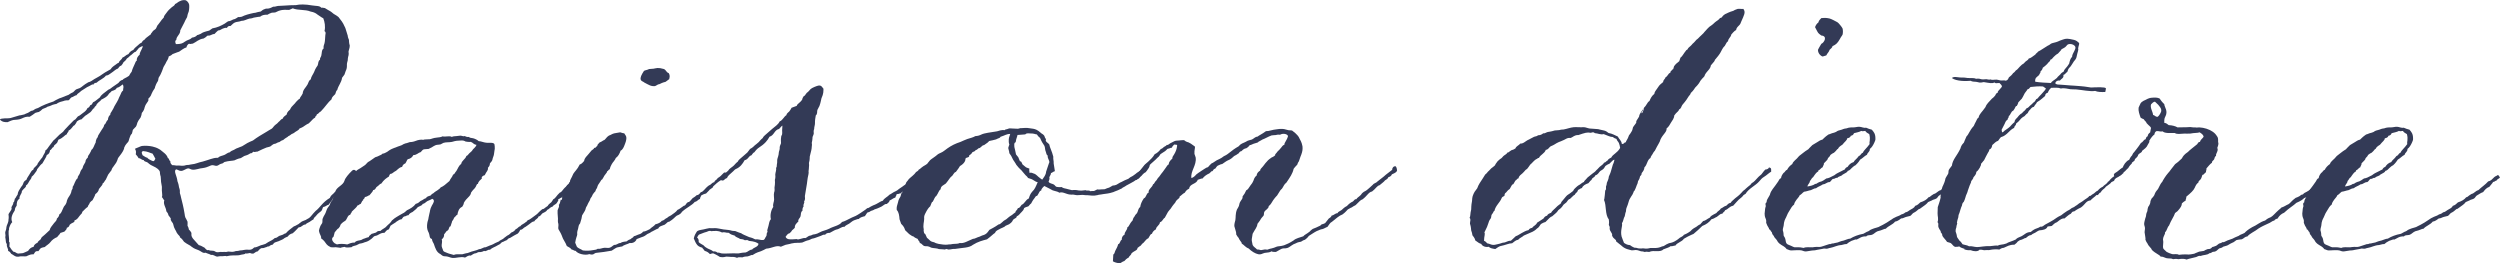 <?xml version="1.0" encoding="UTF-8"?><svg id="_レイヤー_2" xmlns="http://www.w3.org/2000/svg" viewBox="0 0 517.49 54.49"><defs><style>.cls-1{fill:#333a56;}</style></defs><g id="design"><g><path class="cls-1" d="m3.49,53.14c-.51-.09-.71-.38-1.16-.6-.16-.25-.32-.49-.66-.6.11-.53-.33-.62-.25-1.46-.27-.16-.18-.74-.33-1.4.13-.37-.06-.72,0-1.06.03-.19.2-.36.25-1.06.06-.44.43-.84.42-1.53,0-.13.1-.25,0-1.06.09-.3.36-.49.66-1.13-.24-.5.4-.76.33-1.33.18-.05.21-.23.33-.8.17-.07.1-.15.58-.86.05-.12-.03-.28.25-.8.09-.17.16-.26.5-.8.09-.12.26-.2.5-.93.14-.24.34-.37.58-.53.1-.41.39-.67.83-1.46.12-.22.28-.5.58-.6.03-.42.44-.54.83-1.06.04-.26.23-.43.83-1.26.02-.03.15-.04.42-.67.17-.31.42-.62.42-1,.37-.21.5-.55.75-.86.22-.29.46-.63.91-1.2.47-.37.8-.79,1.25-1.2.19-.18.52-.38.75-.6.13-.13.2-.32.75-.86.26-.28.49-.54,1.16-1.2.13-.12.21-.29.66-.53.05-.05.04-.09.5-.6.43-.15.69-.48,1.08-.73.32-.21.74-.57.91-1,.34-.08.45-.35.58-.6.4-.03.39-.4.58-.6.4-.15.64-.42,1.41-1,.27-.56.83-.88,1.75-1.6.35-.12.58-.34.83-.53.24-.18.51-.35,1.25-.86.21-.3.47-.56.91-.66.16-.29.63-.34,1.25-.8.14-.08.11-.3.58-.86.07-.12,0-.19.33-.93.1-.24.22-.49.33-.73.11-.23.16-.51.42-.67-.11-.45.23-.92.58-1.2-.02-.47.32-.78.67-1.73-.2-.05-.36.05-.83.33-.09.07-.13.23-.67.8-.29.03-.38.22-1,.73-.23.04-.21.28-.83.67-.11.13-.15.36-.66.73-.1.09-.07.25-.5.73-.38.08-.47.38-.67.6-.51.17-.78.53-1.5,1-.2.14-.55.45-1,.47-.46.63-1.36.9-1.91,1.46-.32.06-.62.12-.66.4-.33-.15-.48.18-1.33.53-.32.18-.61.41-1.25.8-.25.33-.74.47-.91.86-.47.07-.65.37-1.08.46-.24.16-.35.43-.58.6-.3-.02-.57.02-.83.07-.15.03-.17.11-.91.27-.24.1-.54.21-.75.4-.29.07-.58.1-.83.2-.25.1-.42.23-1.08.4-.17.17-.44.23-1,.47-.08.03-.16.24-.75.6-.27.05-.51.12-.75.2-.38.27-.73.57-1.16.8-.7-.09-1.15.14-1.58.33-.35.15-.56.27-1.75.33-.44.08-.84.28-1.25.46-.52,0-1.06.01-1.58-.53.14-.25.46-.18,1.08-.27.23,0,.78.02,1.16-.07.06-.01.16-.04.91-.27.32-.09.62-.2.91-.27.1-.02.23.02,1-.2.11-.04.22-.15.75-.33.34-.16.58-.46,1-.47.24-.08.27-.31,1.08-.53.93-.54,2.01-.96,3.16-1.33.31-.2.66-.38,1.25-.66.18-.07.39-.1,1.08-.4.14-.04.16-.1.83-.33.16-.08.26-.24.91-.53.25-.17.4-.44.67-.6.14-.09.56-.17.75-.27.45-.23.73-.63,1.75-1.2.51-.09.87-.44,1.25-.66.4-.24.79-.42,1.16-.66.37-.24.7-.5,1.08-.73.19-.12.4-.21,1.16-.66.16-.29.35-.49,1-.93.2-.14.4-.34.66-.4.1-.48.62-.61.75-1.06.51-.17.71-.58,1.25-.73.22-.38.53-.69,1-.86.24-.39.64-.69,1-1,.17-.15.31-.33.75-.53.08-.06.07-.35.58-.6.16-.25.46-.49,1.33-1.13-.05-.17.15-.21.42-.67.16-.17.43-.27.58-.46.15-.19.2-.46.33-.67.06-.09.18-.17.67-.86.14-.2.24-.37.66-.8,0-.31.25-.56.83-1.33.13-.17.26-.29.83-.8.23-.2.61-.33.66-.66.26-.06.44-.28.66-.4.04-.02.14-.13.67-.33.19-.05.49-.11.75-.07.43.07.74.55.83.86.08.29.04,1.1-.08,1.53-.05.18-.19.34-.33,1.13-.06.17-.25.36-.58,1.13-.21.45-.41.82-.83,1.6.01.9-.79,1.14-.83,1.99-.2.1-.31.28-.08.86.63,0,1.11-.05,1.5-.27.23-.13.45-.33.75-.47.37-.17.84-.28,1.08-.6.51-.06.85-.25,1.08-.53.31-.04.49-.19.75-.27.37-.29.75-.41,1.74-.66.13-.05.23-.2.66-.46,1.03-.17,1.82-.56,2.58-1,.13-.07.22-.2.67-.47.64-.02.84-.39,1.41-.47.24-.12.46-.25.66-.4.33.05.47-.06.75-.07.68-.34,1.4-.55,2.58-.8.21.05.43-.14,1.33-.27.2-.06.21-.34,1.08-.6.71.04,1.09-.19,1.5-.4.18-.01.35.02.83-.13.39-.08.89-.03,1.99-.13.39-.03.83-.06,1.91-.07.78-.18,1.87-.2,3.41.07.7.12,1.53.03,1.83.47.33-.05.48.06.75.07.21.13.44.28.66.4.22.12.47.2,1.16.8.17.14.48.23,1,.66.48.6.94,1.17,1.25,1.93.03.08.14.17.33.86.07.17.11.37.33,1.06.03.11-.03.23.25.86.04.22-.04.48.17,1.2.01.21-.04.5-.25,1.2-.03.2.09.34,0,.8-.04.2-.14.36-.17,1.06-.05.29-.21.54-.17,1.13.01.39-.09.76-.25,1.06-.04.09-.03.13-.25.73-.04.1-.18.22-.5.67-.13,1.01-.78,1.6-1,2.53-.16.12-.26.28-.42.86-.28.33-.7.55-.75,1.06-.78.66-1.28,1.55-2.24,2.53-.36.13-.43.5-.83.6.04.34-.37.32-.33.67-.42.17-.61.53-1.33,1.2-.05.04-.25.07-.91.53-.12.07-.22.23-1,.53-.11.29-.42.42-.91.73-.11.05-.09.16-.67.4-.18.05-.21.23-.75.47-.14.22-.5.27-1.08.8-.06.02-.19-.03-.75.4-.49.05-.63.39-1.16.4-.15.07-.27.16-.75.53-.22.1-.49.11-.75.2-.53.19-1.03.45-1.91.86-.28-.06-.57.2-.75,0-.28.07-.26.37-.67.33-.25.13-.42.33-1.16.53-.15.02-.19.11-.83.47-.27.07-.5.07-1.33.47-.48.12-1.17.09-2,.33-.25.02-.18.3-.83.4-.3.09-.51.36-.83.4-.31.04-.59-.14-.91-.13-.49.02-.84.44-1.99.6-.69.04-1.45.41-2.16.33-.34-.04-.49-.23-.83-.27-.53.05-.97.53-1.5.53-.41,0-.6-.23-1-.33-.64.31.16,1.34.25,2.46.03.17.21.37.33,1.26.06.22.22.47.17,1.13,0,.18.13.34.25,1,.21.87.48,1.79.75,3.46.03.08-.03.18.17.73.02.06.15.16.42.8.04.15-.01.34,0,.86.01.09.18.15.29.8.02.02.15.04.49.6.12.28-.18.55.36,1.26.38.43.76.88,1.19,1.33.31.06.56.16,1.19.53.16.21.34.38.56.53.21-.12.4.03.63.07.22.03.52,0,.77.07.17.05.32.23.63.27.24.03.5-.06.77-.07.15,0,.27.06.77,0,.11,0,.25.08.77-.07.43,0,.82.13,1.26,0,.08-.02.19-.12.77-.13.14-.01.21-.11.84-.13.26-.04.57-.12.84-.13.31-.02.67.05.91,0,.32-.06.51-.22.77-.46.46,0,.71-.21,1.4-.46.26-.06.42-.1.91-.27.26-.12.45-.33.77-.47.36-.16.85-.44,1.18-.75.39.03.63-.3.92-.44.23-.1.48-.13.72-.24.23-.1.39-.28.65-.3.34-.42.76-.77,1.68-1.45.2-.02.33-.14.96-.47.06-.04.08-.1.67-.52.25-.14.57-.2.82-.33.11-.06.17-.13.67-.39.43-.32.65-.77,1.36-1.47.92-.69,1.4-1.78,2.94-2.69.06-.08.12-.38.53-.72.06-.06.17-.09.59-.59.35-1.05,1.64-1.25,1.93-2.31.13-.49.82-1.32,1.57-2.04.27-.26.6-.16.77.06.14.18.17.45-.04.67-.36.38-.74.72-1,.98-.01.48-.52.52-1,1.33-.16.17-.16.5-.51.51-.06.45-.62.46-1.03,1.02-.17.22-.21.56-.6.59.07.26-.2.22-.61.66-.04.32-.33.41-.83,1.23-.44.11-.63.42-1.12.49-.17.1-.13.42-.39.79-.27.29-.68.44-1.12,1.04-.16.23-.47.35-.53.73-.15.09-.3.15-.82.53-.28.18-.62.26-.82.53-.67.02-.74.58-1.42.59-.32.31-.59.68-1.24,1.23-.47.11-.8.34-1.02.67-.29.14-.66.26-.93.52-.09.09-.45.2-.64.3-.17.08-.34.18-.99.37-.29.08-.4.31-.56.49-.35.06-.61.19-.79.4-.24-.16-.33.14-.84.2-.06.02-.04.12-.7.13-.37.13-.55.43-.77.66-.41.05-.6.32-.91.47-.31.03-.51-.05-.7-.13-.26.02-.72.2-.91.07-.15.25-.5.16-1.4.4-.71.07-1.55-.06-2.52.2-.29-.15-.6.05-1.4,0-.25,0-.43.1-.63.07-.37-.06-.74-.46-1.19-.33-.31-.21-.78-.28-1.12-.47-.69.18-.77-.3-1.82-.66-.2-.1-.43-.09-1.12-.6-.23-.27-.86-.46-1.53-1-.23-.36-.5-.68-.86-.93.06-.27-.27-.34-.64-.93-.17-.5-.57-.83-.75-1.79-.07-.38-.62-.65-.5-1.2-.08-.09-.17-.21-.5-.67-.03-.1.05-.24-.42-.8-.04-.79-.71-1.42-.42-2.26-.21-.17-.26-.45-.5-.67.2-.44-.08-.97,0-2.13-.02-.3-.13-.66-.17-1-.05-.4-.02-.79-.08-1.13-.03-.16-.14-.31-.17-1-.13-.37-.49-.74-1.5-1.2-.2-.08-.45-.18-1.08-.73-.25-.15-.7-.15-.75-.47-.51-.02-.58-.38-1.08-.4-.13-.31-.38-.54-.58-.8.1-.45.06-.8-.17-1.13.14-.06.19-.13.75-.33.22-.08.46-.23.75-.27.69-.09,1.63,0,2.16.13.46.12.86.21,1.58.66.6.52,1.35.92,1.58,1.73.33.06.18.52.5.6-.04.43.18.66.42.86.46-.04.69.15,1.33.07.24.04.86.09,1.25,0,.11-.03.21-.11.83-.13.19-.02.37-.1,1.16-.2.36-.07.71-.23,1.08-.33.37-.1.79-.16,1.66-.47.39-.14.88-.29,1.33-.4.22-.05.45-.07.83-.07.29-.37.86-.39,1.33-.6.36-.16.66-.48,1.08-.53.24-.25.51-.37.91-.53.16-.06.3-.24.83-.4.15-.04.16-.1.83-.33.38-.19.71-.47,1.08-.66.39-.2.75-.37,1.16-.53.89-.69,1.88-1.24,2.91-1.86.16-.09.34-.23,1-.6.26-.19.36-.51.83-.86.06-.07.19-.07.58-.53.32-.19.41-.56.83-.66.13-.41.52-.6.83-.86.06-.28.11-.53.67-1,.13-.12.07-.36.67-.93.14-.18.35-.3.58-.66.19-.16.5-.57.83-.73-.05-.21.24-.36.58-1.06,0-.71.69-1.28,1-1.86.21-.4.23-.79.66-1.06.07-.53.46-.99.67-1.46.15-.34.22-.67.75-1.4.18-.39.04-.89.5-1.2-.09-.29.17-.5.25-.8.15-.55.03-1.21.5-1.53-.1-.38.07-.72.17-1.06.12-.46.11-.98.17-1.66.03-.31.2-.63-.17-.86.24-.89.03-1.97-.25-2.66-.42-.19-.73-.48-1.25-.8-.22-.18-.57-.45-1.41-.6-1.06-.46-2.57-.19-3.66-.66-.27.1-.47.25-.75.33-.57.03-1.08-.16-2.16.2-.26.08-.5.27-.75.33-.26.06-.54,0-.75.07-.3.09-.57.25-.83.4-.71-.04-1.18.12-1.5.4-.23.04-.52.02-1.33.2-.17.04-.34.17-.91.2-.59.15-1.06.48-1.66.47-.42.2-.93.16-1.33.33-.39.17-.62.51-.91.73-.49-.06-.61.18-.75.4-.3-.08-.56.04-.83.13-.33.12-.58.41-1,.4-.24.25-.54.46-.75.73-.58,0-.7.37-1.33.33-.21-.05-.2.22-.91.6-1.03.13-1.49.72-2.24,1.06-.23-.02-.58.19-.75,0-.33.15-.48.46-.58.8-.35.08-.56.24-.83.4-.07.04-.11.1-.66.46-.18.09-.47.12-1.25.46-.21,0-.13.25-.91.53-.07.14.04.33-.5,1.13-.1.19-.15.4-.58,1.06-.14.3-.18.63-.58,1.46-.09.17-.11.26-.42.73-.09.22-.05.5-.17.73-.09.19-.29.35-.58,1.2-.02.08.04.19-.33.67-.1.14-.18.3-.42.8-.09.28-.15.46-.67,1,.25.51-.45.72-.75,1.8-.07.31-.15.63-.58,1.13-.05.1.04.23-.25.93-.12.24-.38.42-.66,1.06-.11.32-.13.57-.33.86-.03.05-.13.09-.58.6-.1.12-.04.3-.25.86-.26.18-.31.48-.42.73-.04.11-.12.28-.25.8-.16.32-.6.55-.91,1.33,0,.13,0,.27-.33.86-.15.22-.29.48-.91,1.26-.08.07-.08.39-.42,1-.08.14-.17.27-.66.93-.03.05-.15.1-.33.66-.05.09-.17.17-.66.86-.14.3-.21.45-.5,1.06-.26.24-.32.63-.66.8.04.27-.21.42-.75,1.13-.08.49-.39.8-.75,1.06-.07.36-.3.68-.58,1.26-.04.06-.21.08-.58.53-.06.36-.37.5-.42.86-.36.22-.62.53-1.16,1.06.1.24-.21.36-.58.86-.21.28-.47.74-1,.86.12.49-.49.4-1,.93-.08.29-.23.52-.58.6,0,.4-.32.54-.5.8-.3.08-.48.16-.83.27-.15.34-.47.55-.67.86-.54.22-1.08.59-1.41,1.06-.26.37-.79.64-1.16,1-.3.02-.5.13-.75.2-.28.15-.37.46-.58.66-.74-.11-.72.4-1,.66-.48-.04-.73.05-1.5.4-.18.04-.41,0-1.16,0-.37.03-.4.13-.75.07h0Zm.33-.66c.13.01.58-.04.83-.07.22-.02.4-.15,1.16-.47.26-.39.58-.74,1.16-.86.07-.45.44-.67.83-.86.01-.19.15-.28.66-.73.06-.35.3-.48.83-.93.21-.2.43-.39,1-.93.08-.5.47-.85.91-1.46.25-.28.57-.54.58-.93.25-.22.45-.48.5-.86.38-.2.5-.61.91-1.53.09-.23.4-.39.58-.93.03-.28.14-.55.25-.8.18-.39.55-.71.75-1.4-.04-.4.43-.69.25-1,.43-.56.5-1.42,1.08-1.86-.08-.42.35-.57.5-1.2.13-.44.31-.55.5-.86.06-.34.17-.6.58-1.26.01-.43.25-.69.5-.93,0-.34.18-.52.33-.73.1-.25.29-.43.42-.86.45-.32.48-.79.91-1.6,0,.02-.09-.08.17-.73.04-.08.18-.08.33-.67.08-.16.23-.37.66-1.06.22-.37.55-.7.58-1.13.4-.21.37-.77.75-1,.06-.44.16-.84.5-1.06-.07-.29.22-.52.5-1.06.17-.28.21-.38.33-.66.18-.39.4-.6.83-1.46.09-.21.15-.44.42-.93.15-.36.27-.72.58-.93-.05-.46.24-.65-.08-1.26-.38.27-.69.6-1.25.73-.09.24-.24.43-1.08.67-.05.25-.41.25-.75.86-.25.28-.53.49-1.41.93-.05.27-.4.3-.91.93-.02.38-.48.41-.5.8-.29.05-.3.33-.75.8-.2.15-.42.28-.83.6-.32.14-.49.4-1.08.93-.18.01-.37.03-.91.4-.06.04-.04.22-.5.8-.45.15-.43.68-1.25,1.13.03.36-.34.39-.33.73-.57.25-.79.78-1.75,1.13-.17.24-.12.57-.5.86-.19.2-.49.31-.5.66-.39.11-.38.54-.75.66-.04.48-.24.83-.67,1-.14.54-.34.68-.91,1.73-.28.2-.51.44-1.08,1.2-.05.33-.31.61-.5.86-.1.13-.14.28-.66.73,0,.13,0,.27-.42.8-.23.35-.36.78-.75,1,.07.41-.33.44-.83,1.13,0,.66-.57.88-.5,1.6-.51.29-.58.84-.58,1.4-.04.21-.32.23-.42,1.06-.46.66-.9,1.57-.5,2.39-.22.21-.41.46-.67,1.26.11.25-.14.43-.08.8-.04.59.16,1.33.08,1.99.18.06.13.29.08,1,.21.18.25.48.83,1.06.42,0,.58.35,1,.4h0Zm28.34-19.62c-.22-.39-.4-.81-.58-1.06-.57-.14-.93-.45-1.99-.53-.13.12-.43.11-.08.86.34.17.56.44,1,.53.06.1.14.24.91.6.26.08.42.32.75-.4h0Z"/><path class="cls-1" d="m93.64,53.39c-.42-.04-.79-.28-1.33-.33-.29-.03-.56.1-1.16-.47-.81-.39-1.05-1.24-1.33-2.06-.08-.27-.32-.41-.42-1.06-.6-.18-.36-.62-.67-1.33-.21-.39-.38-.83-.33-1.53.02-.26.04-.6.25-1.2.06-.22.06-.54.25-1.26.13-.36.05-.77.5-1.6.27-.47.74-1.09.08-1.4-.15.07-.37.24-1,.47-.35.2-.55.53-1,.6-.03.26-.32.32-1,.66-.17.24-.37.45-1.08,1-.36.16-.69.33-.83.66-.43,0-.5.26-.91.27-.29.12-.34.43-.58.6-.36-.02-.46.16-1,.46-.17.21-.59.37-1.25.86-.06.2-.06.13-.33.73-.45.12-.67.44-.91.73-.97-.02-1.18.56-2,.66-.34.11-.3.36-1.08.86-.15.09-.34.27-1.08.46-.16.06-.29.16-1,.27-.23.08-.44.25-.67.33-.34.13-.77.13-1,.4-.47.02-1.09.17-1.41-.07-.27.07-.64.07-.83.2-.47-.03-.76-.13-1.08-.13-.17,0-.23.07-1,0-.11-.14-.4-.12-.83-.6-.06-.06-.09-.15-.5-.67-.14-.17-.42-.41-.67-.6.18-.36-.25-.6-.42-1.53,0-.19.14-.59.25-.86.05-.13.09-.26.42-.73.1-.29.02-.61.08-.86.08-.29.32-.7.5-1,.19-.31.28-.79.5-1.2.13-.24.39-.48.5-.73.12-.26.08-.49.5-.93.06-.1.03-.29.33-.66.14-.2.21-.39.58-1.13.08-.15.29-.26.58-.66.14-.16.4-.39,1-1-.07-.28.39-.42.67-1,.09-.1.31-.15.66-.66.21-.19.66-.32.67-.66.32-.06.45-.32.66-.47.21-.15.44-.26.67-.4.32-.2.64-.41,1-.67.07-.05.08-.09.58-.6.41-.2.73-.47,1.5-1,.13-.07.36-.07.83-.33.24-.12.51-.18.66-.4.67-.08,1.07-.49,1.58-.8.39-.24,1.16-.5,1.75-.73.03-.01.19-.04.75-.27.07-.03.05-.11.67-.33.19-.06.38-.05.91-.27.63,0,1.14-.21,1.66-.4.12-.04.72-.17,1.16-.07.13-.13,1-.08,1.33-.13.38-.06.68-.26,1.41-.33.48-.04.93-.1,1.25-.27.51.18,1.45-.19,1.91.13.24-.19.55-.1,1.75-.27.33,0,.66.23.91.07.22.13.47.25.91.2.07.22.46.17.83.27.37.1.85.31,1.16.6.48,0,.96.27,1.58.33.71.07,1.39-.12,1.66.27.07.33.09.56.08,1,0,.12-.08.27-.17,1.13-.05.15-.04.32-.25.8-.09.36-.03.49-.58,1.06-.05.33,0,.46-.42.93.1.55-.29.7-.66,1.53-.35.05-.77.4-.58.67-.34.33-.74.6-.83,1.13-.35-.03-.17.35-.75,1-.04.07-.22.15-.67.8-.09.81-.92,1.04-1.5,2.13,0,.13,0,.27-.33.8-.67.29-.88.93-1,1.66-.22.02-.24.24-.67.6-.1.19-.1.35-.42.73-.03.28-.18.48-.33,1.06-.39.06-.23.57-.58.86-.34.12-.29.29-.75.8.05.53-.22.8-.5,1.06.2.44-.05.96,0,1.4.02.22.15.43.25.73.08.24.02.34.75.6.2.1.65.27,1.5.47.43-.18.77-.15,1.75-.13.22-.02.48-.17.75-.2.31-.04.5-.08.72-.19.47-.24,1.48-.37,2.04-.68.17,0,.33-.01,1.06-.37.32.04.39-.1,1.14-.38.17-.08.41-.08,1.13-.51.19-.11.46-.18.81-.36.09-.18.09-.07.8-.5.09-.1.21-.19.84-.66.22-.11.43-.18.86-.65.44-.15.74-.4.94-.72.44-.11.47-.5.95-.59.1-.18.25-.32.86-.65.19-.2.53-.29.62-.57.58-.17.93-.58,1.89-1.24.18-.11.42-.48,1.16-1.07.38,0,.43-.24,1.11-.66.16-.32.42-.49.75-.77.06-.05.08-.1.43-.63.49-.22.6-.7,1.34-1.37.49-.13.48-.58,1.35-1.3.03-.04.02-.17.61-.51-.09-.32.37-.46.55-.98.22-.25.89-.87,1.35-.58.44.28-.64,1.05-.94,1.22,0,.49-.55.61-.63,1.05-.15.04-.13.2-.85.6-.25.53-.78.87-.91,1.47-.4.06-.5.32-.87.4.11.29-.03.32-.32.83-.23.27-.71.39-.85.72-.55.1-.65.51-1.11.66-.09.21-.25.37-.86.65-.4.18-.39.64-.94.72-.07.47-.68.56-.83.98-.57.08-.76.42-1.35.81-.21.11-.34.29-.79.51-.21.14-.39.46-.79.45-.14.3-.32.62-.59.83-.09.07-.28.09-.72.37-.23.12-.46.26-.87.52-.26-.03-.23.13-.7.47-.36.08-.53.29-.89.37-.24.1-.24.38-.88.63-.5.34-1.21.52-1.61.93-.58-.06-.75.45-1.23.25-.26.11-.45.27-1.15.25-.21,0-.26.23-.9.3-.15.06-.27.15-.72.43-.42-.15-.9.25-1.18.4-.83-.29-1.78.15-2.66.07h0Zm-23.93-2.79c.65-.18,1.48-.13,2.16,0,.46-.19.88-.4,1.58-.4.23-.42.88-.38,1.33-.53.15-.05.26-.2.75-.33.25-.11.52-.2.83-.27-.04-.21.12-.26.58-.67.1-.05.25-.02.91-.27.17-.15.28-.36.91-.33.25-.26.59-.44.83-.6.12-.08.23-.12.66-.6.22-.23.53-.37.91-1,.21-.1.25-.27.91-.67.32-.22.85-.49,1.25-.73.44-.19.62-.42.91-.67.74-.34,1.4-.74,1.83-1.33.45-.1.73-.35,1-.6.45-.15.69-.47,1.16-.6.03-.15.08-.29.91-.53.14-.14.23-.32.58-.47.1-.07.15-.2.83-.6.25-.23.55-.34.67-.6.57-.23,1.04-.63,1.83-1.33.19-.49.59-.82.75-1.33.37-.09.37-.45.67-.73.34-.52.48-1.12,1-1.46.13-.74.88-.98,1.08-1.66.3-.1.39-.34.58-.53.18-.18.41-.34.58-.53.08-.09.08-.23.5-.6.17-.2.41-.41.42-.66-.6-.05-.71-.47-1.16-.6-.1-.03-.27.08-1.08-.07-.24-.14-.48-.28-1.16-.2-.41.02-.76-.01-1.66.27-.67.13-1.2.03-1.75.2-.23.07-.44.27-.67.33-.29.08-.63.04-.91.13-.25.08-.52.27-.75.4-.11.06-.22.14-.75.4-.1.03-.23-.02-.91.07-.25.02-.4.19-.75.6-.57.14-.76.59-1.5.6-.22.42-.56.75-1.16.86-.2.18-.23.48-.5.86-.37.13-.57.39-.67.73-.38.05-.61.22-1.25.8-.16.09-.34.16-.91.6-.21,0-.4-.01-.58.6-.52.32-1.02.65-1.58,1.46-.31.02-.32.27-1,.73-.18.23-.23.57-.67.6-.07.23-.18.43-.75,1.06-.31.07-.41.29-1,.4.07.36-.37.32-.33.67-.12.03-.21.1-.5.73-.3.05-.35.3-.67.33-.18.41-.57.66-1.16,1.26-.04.28-.29.39-.33.66-.51.1-.55.58-.91,1.13-.23.26-.69.34-1.16,1,.06.2-.08.24-.33.66-.17.08-.32.18-.83.86-.06.33-.17.61-.25.93-.39.2-.44.77.25,1.33l.42.2h0Z"/><path class="cls-1" d="m122.82,52.67c-.46.03-.48.05-.83-.07-.87.32-2.39-.04-2.83-.67-.4,0-.46-.26-.83-.27-.22-.33-.62-.52-1-.73-.11-.34-.28-.63-.75-1.46,0,0-.12-.21-.33-.8-.09-.2-.17-.43-.67-1.26-.07-.32.06-.69,0-1.06-.02-.16-.15-.31-.08-1.06.01-.38-.11-.82-.08-1.73.07-.39.44-.75.25-1.13.18-.21.28-.49.42-1.13.42.42.19-.84.33-1.2.49.02.35-.47.5-.93.27-.02.1-.22.5-.86.07-.05.19-.07.58-.73-.05-.34.27-.6.67-1.6.31-.51.86-.93,1.33-1.93.25-.09.37-.09.91-.73.1-.72.68-1.05,1.5-2.13.18-.21.54-.28.58-.6.3.13.23-.09.66-.4,0-.23.08-.29.5-.73.03-.01.14.02.75-.4.45-.1.47-.55,1.16-1,.35-.09.69-.39,1.16-.47.11-.02.5-.09,1.16-.2.39.09.49.2.83.2.12.25.35.43.42.73.12.59-.17,1.24-.33,1.66-.15.4-.4,1.04-.83,1.2-.21.61-.49,1.16-1,1.53-.17.48-.55.76-.83,1.26-.17.31-.33.6-.42,1.06-.29.08-.3.38-.58.47.07.16-.09.23-.58.93-.05.07-.02.14-.42.73-.2.01-.16.16-.66.86-.08.12-.2.17-.42.93-.01.03-.16.11-.33.66-.03.06-.21.14-.58.73-.05.1-.02.21-.42.73-.08.16-.07.36-.33.73-.09.15-.21.38-.42.86-.03.06-.14.04-.33.8-.06.15-.17.33-.66,1.13-.06.44-.15.86-.42,1.66-.29.3-.32.6-.42,1.13-.04.24-.24.52-.17,1.2-.05.33-.26.62-.42,1.66.1.21.14.37.33.8.3.41.83.49,1.25.8.7.1,1.47.07,2.16-.07.3-.06.63-.04.91-.27.46.09.88-.15,1.33-.2.39-.04.76.07,1.08,0,.44-.1.66-.42,1-.6.63.02.74-.38,1.33-.4.2-.13.4-.25,1.25-.33.15-.06.15-.23.83-.47.18-.23.58-.29.66-.6.35-.03.62-.27,1.33-.47.24-.12.46-.27.58-.47.62-.06.95-.34,1.41-.53.33-.38.86-.59,1.16-1,.58-.13,1.05-.36,1.33-.73.52-.07.64-.46,1.08-.6.15-.17.36-.29.83-.53.46-.36,1.01-.65,1.33-1.13.41-.14.65-.41,1.33-.86.4,0,.32-.41.83-.73.29-.01.41-.16,1-.86.06-.06.27-.08.83-.6.19,0,.39,0,.83-.6.63-.14.72-.71,1.7-1.42.49-.14.55-.58,1.11-.66.02-.42.58-.47.67-.84.44-.22.74-.52,1.3-1.11.18-.1.4-.13.93.4-.17.13-.35.25-1.13.78-.12.14-.24.29-.86.65-.25.16-.45.35-1.16,1,0,.19-.13.29-.77.71-.04.14-.19.2-.7.76-.1.06-.29,0-1,.4-.07.26-.26.41-.25.73-.46.12-.55.53-1.08.6-.62.75-1.66,1.15-2.66,2.06-.16.27-.35.52-1.08.8-.4.28-.63.69-1.58,1.26-.33-.04-.33.18-.91.6-.5.22-1.17.3-1.33.8-.34.08-.57.26-1.25.6-.22.05-.22.22-1,.53-.2.11-.39.34-.83.53-.07.05-.64.19-1.41.53-.13.51-.78.92-1.41.8-.49.27-1.2.37-1.58.73-.32,0-.57.13-1.08.2-.22.08-.41.23-1.08.66-1.05.2-2.16.35-3.32.47l-.5.27h0Zm12.8-34.85c-.89.09-1.26-.23-2.24-.73-.18-.2-.63-.25-.75-.6-.14-.43.13-.99.66-1.8.2-.17.55-.14,1.08-.4.25-.05.58-.01.91-.07.59-.09.88-.31,2.16.07.48.24.44.65,1,.86.29.52.17.78.08,1.26-.18.06-.25.2-.75.53-.28.07-.57.12-1.25.47-.42.04-.58.29-.91.4h0Z"/><path class="cls-1" d="m152.6,53.39c-.44-.19-.77-.24-1.25-.2-.14.01-.31-.07-1-.07-.3.03-.56.21-1.33.07-.22-.1-.43-.33-1.33-.73-.38-.06-.47.11-.75.13-.26-.3-.6-.54-1.08-.66-.12-.25-.38-.41-.5-.66-.58-.16-.96-.35-1.25-.86-.12-.22-.19-.29-.5-1.06.08-.27.1-.58.58-1.33.2-.36.7-.39,1.41-.53.46-.09.92-.24,1.25-.27.19-.01.38.06,1.08,0,.48-.02,1.13.16,1.83.27.49.08.99.07,1.5.2.1.03.24.12.91.13.26.07.53.25,1.25.46.3.23.7.38,1.66.8.21.08.46.05,1.25.47.72-.09.98.19,1.66.13.34-.07.32-.39.66-.86.1-.27-.03-.61.25-.8-.19-.29-.02-.47.17-1.26.14-.59.17-1.02.5-1.4-.21-.88.07-1.93.5-2.53-.16-.53.17-1.04.17-1.53,0-.47-.11-.96,0-1.46.03-.12.15-.26.08-1,.04-.22.15-.9.08-1.6.02-.19.16-.35.08-1.13.04-.46.26-.9.17-1.4.11-.04.15-.14.17-.73.1-.34.02-.66.08-1,.06-.36.28-.67.33-1.53.05-.25.21-.5.17-1,0-.13.06-.28.25-.73.08-.26-.1-.63.08-1.6.17-.13.22-.41.17-1.13l.06-.99c-.08.04-.17.08-.69.69-1.02.23-.99,1.33-1.98,1.61-.42.78-.95,1.48-2.38,2.39-.09.09-.27.18-.78.85-.11.03-.21.07-.57.6-.64.16-.63.85-1.43,1.03-.42.77-.93,1.46-1.83,1.83-.24.1-.32.31-.91.8-.27.26-.76.58-.89,1.06-.67.14-.57.89-1.53.28.42-.51.81-1.05,1.75-1.8.26-.47.79-.69,1.2-1.09.14-.13.37-.46.82-.81.02-.05.05-.23.52-.62.23-.21.44-.37.72-.62.23-.21.43-.37.72-.63.19-.25.38-.49.57-.74.14-.11.39-.13.99-.76.25-.21.54-.4.79-.65.14-.14.38-.48.84-.85.02-.05.06-.24.53-.64.24-.21.44-.38.72-.63.23-.21.43-.37.72-.63.47-.42,1.23-.86,1.53-1.53.68-.28.84-.97,1.41-1.31.02-.38.4-.54.59-.77.19-.23.32-.48.47-.75.26-.1.72-.26,1.08-.4.02-.38.64-.58,1.11-1.28.03-.13.03-.29.33-.73.27-.05.29-.3.67-.73.2-.07.3-.27.75-.73.23-.24,1.32-.69,1.66-.73.59-.06.67.29,1,.66-.03.5.06.95-.42,1.99-.11.32-.08.65-.42,1.6-.02.09-.13.16-.42.8-.11.36.06.82-.33,1.13-.1.54-.19,1.09-.17,1.6.02.38-.18.76-.17,1.26-.02-.01-.16.27-.08.87-.02.13-.04.27-.25.73-.04.2.02.45-.17,1.26,0,.05.1.15,0,.8,0,.45-.15.94-.41,2-.03.28.04.58-.17,1.33-.02.16.08.25,0,.86-.02.23,0,.38-.08.86.08.3-.06.84-.17,1.33-.08.41-.1.85-.17,1.26-.11.68-.24,1.43-.42,2.53,0,.18.13.87-.17,1.06.2.38-.29.7-.08,1.06-.19.22-.28.53-.25.93-.44.28-.27.79-.42,1.2-.12.34-.57.61-.42,1-.34.37-.78.66-.75,1.33-.16.2-.4.36-.58.53-.03.02.03.11-.5.6-.47.09-.59.46-.83.73.28.67,1.03.55,2.32.47.33.28,1.34-.36,1.77-.2.3-.11.49-.34.79-.47.13-.06.31,0,.79-.27.08-.03.21.03.89-.2.18-.06.34-.2.98-.47.33-.14.8-.21,1.48-.53.85-.49,2.17-.66,2.66-1.4.62-.14,1.01-.43,2.07-.93.48-.19.86-.32,1.77-.93.37-.29,1-.62,1.38-1,.35.02.36-.2,1.28-.6.11-.06.29-.06.98-.47.24-.12.56-.37.98-.47.28-.54.98-.8,1.38-1.26.09-.05.22-.07.89-.53.21-.13.57-.19,1.08-.66.06-.05.13-.08.69-.47.23-.18.45-.34.79-.53.31-.18.46-.27.69-.53.09-.1.12-.17.59-.8.17-.18.59-.25.89-.6.05-.51,1.1-1.4,1.71-.88.66.57-.95,1.31-1.41,1.55-.11.48-.62.69-.79,1.13-.58.05-.56.51-1.28,1.06-.66.24-1.15.6-1.57,1-.32,0-.38.19-.79.13-.04.29-.23.46-.29.73-.5.13-.73.44-1.18.6-.05.34-.34.52-.59.73-.41-.02-.38.09-1.08.53-.35.13-.63.36-1.48.6-.04.02-.06.12-.79.33-.03.02.03.12-.69.33-.16.24-.34.48-.49.73-.52.14-1.04.27-1.28.6-.22-.06-.31.08-.98.27-.39.17-.63.43-.98.67-.34.22-.79.37-.98.66-.7-.03-.9.44-1.77.6-.16.03-.37.17-1.28.66-.56-.02-.79.17-.98.4-.4-.13-.48.13-1.38.4-.44.13-.76.33-1.28.4-.29.07-.39.27-1.08.4-.2.04-.3.13-.98.4-.58.12-1.36-.03-2.26.2-.21.1-.23.05-1.18.27-.36.11-.63.28-.98.4-.96-.39-1.69.29-3.05.4-.32.16-.65.37-1.08.53-.38.15-.84.2-1.75.8-.21-.09-.35.1-1,.27-.24.06-.61-.03-1.08.2-.23.03-.75-.12-1.08.07h0Zm-3.24-.93c.83.09,2-.08,3.49,0,.26-.02.59-.17,1.5-.2.46-.11.79-.59,1.33-.6.34-.48,1.25-.5,1.33-1.2-.37-.28-.83-.49-1.99-.6-.16-.03-.07-.26-.83-.13-.33-.21-.62-.22-1-.27-.31-.26-.88-.32-1.08-.67-.49-.14-.96-.29-1.25-.6-.64.04-.83-.23-1.41-.07-.28-.13-.43-.25-1.25-.33-.36.08-.52-.02-.91.07-.22-.07-.41-.16-1,.13-.27.07-.6.16-1.5.53-.04.02-.22.04-.5.66.27.18.38.5.33.93.29.32.79.5,1.08.73.05.04.03.16.67.53.43.26.92.34,1.25.67.48-.05.7.1.91.27.29-.09.52.1.83.13h0Z"/><path class="cls-1" d="m195.43,51.63c-.25,0-.42-.06-1.08-.07-.37-.19-1.01-.16-1.5-.27-.37-.1-.52-.38-1.33-.33-.6-.05-.6-.58-1.16-.66.11-.31-.19-.29-.42-.86-.11-.09-.36-.06-.92-.53-.21.01-.26-.1-.83-.46-.06-.04-.25-.24-.83-.8-.1-.26-.16-.7-.83-1.33l-.33-.93c-.06-.75-.14-1.48-.58-1.93-.08-.59.11-1.02.25-1.53.07-.26.08-.58.5-1.2.17-.33.09-.71.42-.93.02-.83.6-1.2.75-1.93.09-.24.33-.4.58-.8.41-.42,1.14-.89,1.5-1.46.25-.13.48-.28.58-.53.22-.03.25-.2.91-.66.18-.14.41-.19.83-.53.07-.06.1-.2.58-.73.34-.32.92-.61,1.66-1.26.32-.21.82-.31,1.41-.8.71-.56,1.52-1.08,2.49-1.46.25-.1.52-.17.75-.27.44-.19.86-.4,1.41-.6.52-.18,1.15-.29,1.66-.6.5-.02.86-.14,1.25-.33.63-.31,1.89-.43,3.24-.66.31-.07.84-.33,1.59-.25.05-.18.31-.09.91-.35.31-.04.95.07,1.83.07.24-.02.42-.17.75-.13.5-.04,1.1-.08,1.5,0,.23.05.55.06.91.13.46.09.87.22,1.58.86.17.19.4.2.66.53.14.11.12.57.42.73-.31.55.44.79.66,1.13.11.67.54,1.34.83,2.53-.06.54.12.88.08,1.4l.25,1.6c-.35.07-.52.33-.83.4.04.2-.04.29-.33.86.03.16.13.25-.15.93.24.38.75.37,1.09.57.23.13.3.4.59.49.34.05.69.09,1.04.04.28.23.65.28.98.35.08.01.4.13,1.14.29.22-.01.45-.09,1.06,0,.13.03.26.07.78.09.13,0,.25.01.99-.09.24.19.66-.07.98.22.08-.02.15-.05.74-.05.06-.01.12-.03.69-.33.4.1.8-.05,1.46-.02.25-.04.43-.21.91-.32.08-.02.16-.05.83-.45.3-.01.55-.07.77-.17.21-.11.4-.25.79-.47.07-.02.13-.02.77-.37.07-.04.15-.09.9-.39.18-.09.23-.26.73-.49.11-.04.2-.1.77-.52.14-.13.28-.27,1.03-.71.47-.2.97-1.55,1.53-1.42.96.21-.29,1.51-.47,1.78-.22.1-.42.21-.89.77-.62.42-1.23,1.02-2.24,1.51-.14.1-.35.17-.89.48-.14.1-.29.22-.76.45-.06.08-.12.17-.65.37-.14.07-.28.16-1.06.44-.06.04-.12.09-.87.28-.23.06-.55.12-1.45.23-.22.03-.43.09-.92.14-.13.05-.26.09-.82.16-.29.02-.57.04-1.43-.07-.19,0-.39.02-1.07-.07-.14,0-.28.03-1.11.06-.06,0-.15.01-.89-.13-.13.03-.26.04-.78-.02-.17-.04-.41-.08-1.05-.32-.31-.11-.63-.16-.99-.04-.23-.17-.48-.26-1.14-.42-.13-.02-.26-.05-.96-.46-.08-.04-.22-.11-1-.51-.27.24-.68.64-.65.96-.37,0-.32.32-.83,1.06-.35.04-.39.28-.58.53-.09.12-.3.33-.67,1.06-.08.08-.28.2-.58.6-.08.07-.48.1-.83.33-.17.09.08.23-.58.86-.27.21-.53.73-1,.86.04.38-.4.39-.75.73-.12.21-.16.49-.83.93-.28.09-.48.24-.75.33-.23.31-.75.37-1.58.86-.27.14-.49.32-.58.6-.43.25-.71.63-1.66,1.33-.92.24-1.85.47-2.91,1.13-.81.66-2.02.58-3.74.86-.65-.07-1.22.31-1.66,0l-.58.13h0Zm.91-1.06c.12,0,.15.09.91-.07.63-.06,1.07,0,1.41-.2.88.14,1.6-.4,2.74-.86.41.01.71-.28,1.41-.47.18-.05.34-.21.83-.33.35-.14.62-.25,1.16-1.06.41-.24,1.04-.51,1.91-1.13.27,0,.34-.13.83-.53.24-.27.47-.35.75-.53.28-.19.46-.48,1.25-.93.04-.04.04-.09.67-.53-.03-.33.33-.36.5-.86.19.02.32-.01.75-.66.69-.29.81-1.04,1.5-1.33.15-.48.29-.97.75-1.46.46-.41.7-.99,1.09-1.92-.24-.02-.43-.09-1.11-.54-.06-.05-.13-.07-.9-.32-.11-.24-.31-.4-.5-.57-.09-.09-.18-.18-.66-.77-.05-.08-.09-.15-.61-.64-.08-.07-.16-.14-.65-.75-.06-.11-.11-.23-.5-.81-.08-.06-.12-.14-.45-.81-.02-.08-.04-.15-.5-.79,0-.14,0-.28-.21-1.01-.01-.06-.02-.13.22-.78-.14-.34-.14-.7-.12-1.05,0-.17.02-.35.3-1.13-.73-.02-1.04.29-2.03.6-.06.27-.37.23-.91.53-.44.15-.95.21-1.41.33-.16.2-.35.39-1.08.86-.4.01-.43.32-.91.6-.43.01-.38.41-.83.4,0,.2-.18.26-.66.46-.09.13-.11.31-.67.67.12.52-.69.34-.75.67,0,.46-.3,1.03-1.16,1.53-.18.31-.24.42-.83,1.2-.36.09-.43.41-.75.8-.49.32-.7.86-1.33,1.6-.42.35-1.08.51-1.08,1.2-.4.25-.46.79-.91,1.4-.35.21-.4.66-.75,1.2-.2.02-.19.21-.5.93-.3.25-.59.6-1.08,1.6-.1.22-.22.44-.17,1,0,.63-.3,1.26-.08,2.19,0,.03-.11.03.08.8.27.1.21.15.58.93.05.07.18.1.67.6.07.04.09.17.83.33.17.07.12.14.91.33.55.07,1.23.25,2.08.13h0Zm19.41-13.39c.32-.51.74-.92.79-1.64l.58-1.73c.33-.45-.34-.93-.25-1.6-.3-.16-.25-.48-.5-1.13-.07-.38-.06-.84-.33-1.13-.17-.28-.38-.5-.75-1.4-.1-.14-.3-.15-.66-.73-.27.03-.49-.22-1.41-.2-.56-.03-.76-.05-1,.2l-1.61.12c.01.11-.04.21-.2.72-.03.06-.06.13-.17.78-.24.09-.33.18-.28.87,0,.09.01.17.16.76.05.16.09.33.16.75,0,.09,0,.17.5.73.04.09.08.17.35.84.23-.01.27.04.52.64.07.05.13.09.7.58.06.04.13.09.73.29-.06.19-.05.32.03.89.25-.07.37-.08.78.1.16.06.33.05.76.44.12.13.26.25.88.73l.22.12h0Z"/><path class="cls-1" d="m231.78,54.49c-.59-.04-1.05-.18-1.41-.4,0-.31.04-.65.08-1.4.3-.19.25-.45.42-.8.15-.3.49-.86.58-1.33.47-.13.34-.74.75-.93-.02-.52.2-.86.58-1.06,0-.66.57-.88.58-1.53.4-.14.35-.65,1.08-1.4.09-.19.06-.47.42-.86.06-.09.02-.18.5-.67.26-.44.2-.92.66-1.26.09-.6.29-1.1.75-1.79.56-.22.44-.98,1-1.2-.15-.68.77-1.06.91-1.73.18.01.16-.12.5-.6.01-.01.14-.04.5-.67.37-.32.52-.72,1-1.26.1-.16.15-.19.67-.93.16-.21.27-.5.58-.66.02-.58.42-.86.75-1.2-.05-.33.18-.55.33-.8.36-.58.58-1.15.65-1.83,0-.03,0-.06,0-.1-.07-.25-.44-.04-.59-.18-.16.23-.43.35-.48.68-.23-.04-.29.1-.84.22-.12-.03-.11.1-.57.48-.2.16-.44.25-.95.62-.16.16-.19.43-.65.76-.43.5-1.06.93-1.89,1.78-.12.38-.36.76-.87,1.1-.13.08-.16.24-.48.6-.11.14-.31.33-.45.62-.05.1-.08.18-.72.51-.37-.04-.19-.58.2-1.24,0,0,.38-.45.67-.81.17-.22.35-.42.87-1.08.1-.12.31-.27.82-.73.46-.43.93-.86,1.28-1.48.54-.26.95-.65,1.29-1.1.28-.02.43-.27.64-.42.2-.14.45-.18.58-.42.36.1.48-.29,1.03-.49.18-.06.49-.29.76-.35.2-.05.42-.05.62-.06.34-.02.67-.09,1.01-.09.25,0,.31.12.49.25.16.11.41.16.59.22.28.13.57.28,1.32.86.09.33-.15.68-.09,1.53.05.25.21.48.25.73.24,1.62-1.11,2.83-.88,4.27.45-.14.71-.41,1.01-.75.15-.17,2.11-1.45,2.19-1.45.35,0,.33-.31,1-.86.23-.06.41-.22,1-.6.27-.17.91-.35,1.5-.86.28-.12.57-.25,1.25-.8.51-.41.99-.78,1.83-1.26.11-.08.24-.36.75-.6.2-.1.54-.2,1.08-.53.18-.08.36-.12.91-.27.42-.19.64-.56,1.16-.6.37-.3.88-.49,1.75-1.13.67.02,1.22-.3,2.33-.4.22-.05.59-.07,1-.07.21,0,.49.02,1.33.27.29.06.55,0,.75.07.04.01.11.11.66.53.18.2.7.59.91,1.2.1.23.4.58.58,1.53.06.58,0,1.07-.25,1.73-.1.27-.19.43-.5,1.4-.01.04-.16.11-.33.67-.08.14-.31.26-.75.86-.21.99-.73,1.72-1.5,2.86-.48.33-.6.83-.92,1.26-.07.1-.25.16-.5.6-.13.21-.27.4-.5.8-.08.11-.28.23-.83,1-.27.4-.47.89-.91,1.2,0,.56-.67.75-.91,1.2-.13.24-.02.56-.17.8-.12.19-.38.31-.75,1-.04.11-.14.15-.5.67-.07.74-.54,1.17-1,2.06-.02.31-.13.62-.17,1.06-.03.32-.01.42.17,1.26.19.41.64.6.91.93.17.04.28-.05.75.13.28.01.57-.12.83-.13.43-.03.52.14.85-.07.17-.1.82-.12,1.69-.53.36-.1.73-.04,1.48-.27.56-.21,1.17-.48,1.96-1,.5-.46,1.32-.6,2.02-.86.23-.33.68-.44,1.35-1,.07-.05.07-.15.61-.53.21-.12.5-.15,1.08-.46.26-.12.55-.2.74-.47.14-.07.31-.03.74-.27.11-.09.19-.27.74-.93.23-.15.5-.3.61-.63.51-.07.69-.47,1.23-.5.12-.4.64-.38,1.1-.9.16-.09.22-.27.83-.58.34-.37.74-.72,1.23-.93.25-.15.3-.53.72-.47.14-.32.47-.42.96-.92.09-.09.08-.25.6-.62.12-.09.37-.13.8-.51.26-.18.51-.48,1.1-.99.07-.12.11-.15.72-.46,0,0,.08-.11.59-.49.32-.28.77-.55,1.33-1.08.21-.15.48-.39,1.32-1.02-.02-.4.27-.77.71-.74.11.14.24.26.3.88-.05.25-.24.45-1.07.8-.14.37-.43.5-.75.59-.03.15-.06.3-.69.67-.19.28-.47.44-1.11.99-.52.09-.82.76-1.56,1.3-.72.12-.96.86-1.96,1.62-.46.12-.69.51-1.39,1.15-.11.14-.3.12-.86.53-.05.03-.15.01-.8.41-.25.22-.41.53-1.11,1.04-.71.26-1.21.75-2.2,1.54-.37.16-.53.54-.91,1.03-.34.11-.72.39-1.08.47-.09.02-.19-.02-.81.27-.08.06-.17.01-.81.4-.16.12-.4.23-1.15.73-.13.14-.19.34-.81.8-.09.03-.23.02-.81.4-.12.05-.35.03-.81.2-.12.05-.2.14-.74.33-.29.15-.54.36-.81.53-.26.17-.51.35-1.35.33-.4.05-.65.3-1.48.73-.37.01-.73,0-.94-.13-.24.23-.71.24-1.4.33-.53.13-.74.4-1.33.27-.64-.14-1.34-.56-2-1.2-.62-.21-.9-.7-1.41-1,.03-.26-.19-.33-.58-1,.04-.19-.25-.25-.58-.93.07-.31-.08-.61-.33-1.53-.05-.12-.12-.43.17-1.4.11-.62-.03-1.27.33-2.19.1-.19.32-.49.42-.8.1-.32.05-.55.42-1.06.17-.27.36-.39.33-.86.31-.37.56-.79.75-1.26.33-.12.48-.42.91-1.06.18-.24.33-.36.58-.93.09-.16.12-.65.66-1.06.04-.52.38-.8.75-1.06-.04-.24.2-.42.58-.86.21-.22.34-.51.75-.93.15-.18.25-.36,1.08-.93.04-.01.13.02.67-.4-.06-.27.26-.4.5-.8.22-.16.53-.54.75-.8.12-.14.34-.54.67-.6-.06-.43.52-.87.75-1.8-.13-.43-1.02-.64-1.66-.27-.21.01-.26-.1-.92.07-.19.02-.32-.01-.83.07-.69.24-1.24.62-1.91.86-.11.04-.16.14-.83.47,0,.15-.28.16-1,.4-.3.09-.48.28-.75.27-.16.11-.19.34-.75.66-.25.05-.51.08-1,.6-.19.02-.34.08-.58.47-.17.02-.17.18-.91.53-.32.23-.47.59-1.5,1-.19.09-.35.24-1,.67-.29,0-.45.16-.91.33-.23.16-.33.39-.5.6-.32.07-.45.3-.58.53-.3-.02-.3.2-.66.47-.55.24-1.06.59-1.41,1.06-.26-.03-.34.08-1,.27-.21.89-1.67.79-1.75,1.8-.11.15-.48.1-.91.86-.44.2-.69.56-1.08.8.05.37-.32.41-.75.93-.08.29-.31.49-.5.73-.14.18-.27.33-.66.93-.04.05-.14.1-.5.6-.08.14-.24.46-.66,1.2-.42.24-.46.78-1,.93-.06.66-.77.8-.83,1.46-.39.22-.7.51-.83.93-.31.04-.36.29-.75.93-.36.13-.54.41-1,.93-.06.05-.2.08-.58.6-.02.02-.16.05-.66.47,0,.54-.65.55-1.25,1.13-.07.39-.47.51-.58.86-.37.19-.67.44-.91.73-.39.09-.58.34-.91.47h0Z"/><path class="cls-1" d="m340.51,52.15c-.17.04-.19-.11-.83-.13-.31-.07-.58-.25-1.08-.27-.28,0-.55.09-.83.07-.16-.02-.33-.09-1-.27-.58-.22-.82-.41-1.25-.8-.23-.21-.46-.31-1-.8.07-.46-.52-.38-.83-1.2.15-.54-.52-.78-.5-1.53.11-.28-.15-.48-.17-.73,0-.14.1-.26,0-1.06-.83-1.08-.45-2.85-1-4.06.12-.15.06-.44.17-1,0-.23.04-.68.08-.93.28-.25.12-.58.17-.86.02-.12.13-.2.17-.73.09-.31.35-.62.42-1.33.1-.28.33-.62.5-1.33.03-.15.1-.41.33-1.13.05-.11.18-.28.33-1-.31,0-.42.26-1.08.86-.31.08-.51.26-.75.4-.21.14-.16.5-.75.86-.08.09-.32.11-.58.47-.17.24-.41.55-.83.67-.09.44-.71.45-.75.93-.18.08-.28.22-.66.67-.6.21-1.13.47-1.33,1-.37.06-.49.31-.83.4-.03.49-.53.6-.66,1-.26.08-.36.29-1,.86-.4.08-.47.43-.75.73-.17.18-.46.31-.58.46-.19.24-.28.58-1.08,1.13-.21.36-.5.66-1.25,1.26-.43.14-.66.45-1.41,1.2-.14.06-.28.02-.91.4-.27.23-.33.66-.83.93-.08.05-.23.31-.91.67-.5.2-.95.43-1.83.8-.33.33-.88.49-1.16.86-.6.1-.85.47-1.25.73-.76.02-1.27.36-2.49.6-.38.13-.69.41-1,.6-.53-.08-1.08-.16-1.33-.47-.7.15-1.38-.14-1.58-.6-.37-.08-.62-.26-1.25-.73-.03-.22-.07-.43-.58-1.06-.04-.1.03-.23-.25-1-.05-.28,0-.6-.25-1.4-.03-.44.26-.86-.08-1.2.22-.37.09-.82.33-1.73.04-.34-.03-.72.17-1.73.06-.36-.03-.78.33-1.53.12-.26.19-.42.75-1.13.25-.76.74-1.41,1.16-2.06.1-.16.21-.36.5-.8.02-.03.15-.04.58-.6.05-.06.18-.11.67-.67.2-.18.53-.36.75-.6.07-.08.03-.18.42-.67.09-.18.28-.31.66-.66.07-.05.19-.01.67-.6.19-.2.71-.4.83-.73.3.02.31-.2.92-.53.05-.02.2.03.75-.33.15-.48.72-.62,1-1,.73.03,1.02-.53,1.83-.86.12-.05.31-.19,1-.53.23-.12.66-.09.83-.33.53,0,.82-.19,1.08-.4.37.05.56-.17.91-.27.28-.07.61-.05,1.5-.33.1-.03.23.02.91-.07.11,0,.21-.11.91-.13.73-.13,1.36-.4,2.08-.47.57-.05,1.12.04,2.16,0,.37.02.73.21,1.16.27.56.07,1.18.06,1.75.13.16.02.34.12,1.16.27.08.03.36,0,1,.53.79.12,1.29.48,1.91.73.24.54.77.84.83,1.53.53.09.39-.35.83-.33.02-.32.36-.52.66-1.46.04-.08.2-.18.58-.86.04-.07.14-.21.25-.8.07-.15.24-.31.67-.93-.07-.31.06-.47.58-1.26.08-.67.53-1.04.83-1.53.17.23-.37.46-.33.8.21.05.28-.27.5-.86-.19-.22.28-.41.5-.86.2-.29.35-.64.66-.8.23-.57.51-1.1,1-1.46.02-.35.26-.68.83-1.46.16-.31.66-.74,1-1,0-.47.42-.6.5-1,.48-.19.48-.77,1-.93-.05-.37.31-.41.42-.66.21-.18.12.18.33-.66.27-.42.67-.75,1.08-1.06.08-.25.17-.49.25-.73.4-.27.56-.75,1.25-1.6.29-.01.2-.33.58-.6.15-.15.35-.25.66-.66.17-.15.45-.37.83-.86.06-.06.19-.08.66-.6.25-.25.56-.5.83-.8.08-.09.1-.18.58-.66.01-.01.07-.13.58-.6.24-.2.59-.34,1.16-.93.31-.28.84-.51,1.08-.93.44.09.26-.32,1.08-.8.42-.17.78-.42,1.66-.66.09-.03.15-.16.91-.4.32-.05.76.04,1.16,0,.54.69.14,1.3-.42,2.59-.15.39-.2.58-.5.86-.22.21-.55.53-.58.93-.22.11-.42.24-1,.93-.08.58-.63.78-.67,1.4-.24.1-.32.32-.66.93-.44.39-.63.91-.91,1.4-.26.46-.63.91-1.16,1.53,0,.27-.27.41-.83,1.13-.08.8-.79,1.1-1.25,1.99-.02.38-.4.48-.91,1.2-.21.38-.42.76-1.08,1.4-.16.21-.31.57-.92,1.13-.02.28-.28.45-.42.67-.28.44-.5.85-1.33,1.8-.22.32-.21.74-.67.93-.08.43-.54.54-1,1.26,0,.57-.41,1.04-.67,1.46-.25.42-.47.89-.91,1.2.07.76-.71,1.14-1.25,2.26-.14.63-.6,1.15-1.16,2.33-.08.13-.25.22-.5.73-.15.26-.38.49-.42.8-.71.4-.66,1.42-1.25,1.93-.04.53-.3.87-.58,1.2.03.34-.17.49-.33.67-.05.27-.1.52-.42,1-.07.19-.02.41-.25.8-.1.21-.14.51-.5,1.2-.18.05-.07.14-.42.8-.09.17-.28.36-.58.93-.18.33-.27.98-.58,1.66-.04.1-.15.31-.17.86-.07.23-.17.41-.25,1-.29.44-.24.96-.58,1.46.16.66-.37,1.46-.08,2.73.16.43.32.92.5,1.33.33.22.67.44,1.25.47.13.09.34.29.91.53.1.03.35-.03.75.13.15.02.7.08,1,0,.38.03.73.16,1.58-.07.79-.04,1.4.15,2.41-.33.33,0,.5-.21.75-.33.05-.02.14-.12.67-.33.24-.07.52-.05,1.08-.33.31-.18.61-.32,1.16-.8.23-.16.7-.31.83-.6.3-.13.64-.24,1.33-.73.19-.18.39-.49,1.25-.93.19-.11.36-.34.83-.53.04-.03.05-.1.58-.66.51-.08.73-.39,1.41-.73.12-.29.39-.45,1.33-.93.22-.38.72-.53.91-.93.44-.16.66-.49,1.16-.6.24-.25.46-.52.91-.6.1-.2.24-.37.91-.93.33-.28.76-.52,1.41-1.26.09-.09.1-.19.67-.6.06-.04.02-.09.58-.53.27-.22.59-.42.75-.73.52-.25.85-.72,1.25-1.13.14-.15.24-.27.77-.7.16-.14.23-.38.8-.99.39-.02.71-.2.77-.44.64.08.4.54.46.87-.49.27-.86.7-1.47,1.07-.44.26-.68.55-1,.93-.74.88-2.21,1.5-2.83,2.59-.22.13-.47.24-.58.47-.23.28-.56.49-.83.73-.26.23-.46.52-1.16,1.26-.77.14-1,.71-1.66.93-.09.33-.47.42-.58.73-.43-.03-.51.21-1.16.66-.38.14-.6.4-1.08.47-.46.61-1.08,1.09-1.91,1.4-.56.59-1.2,1.12-1.83,1.66-.19.05-.32.14-1.16.53-.19.14-.45.22-.83.47-.38.62-1.36.77-1.75,1.4-.38,0-.54.19-1,.13-.3.29-.86.38-1.5.66-.64.71-1.98.08-2.91.53-.4.02-.7-.17-.91.07h0Zm-31.41-1.46c.33.02.55-.09.83-.13.32-.05.61-.15,1.16-.33.7-.01.92-.42,1.66-.4.15-.17.36-.29,1-.93.48-.16.83-.45,1.25-.67.42-.22.85-.5,1.41-.6.11-.27.38-.4.75-.47.25-.42.85-.56,1-1.06.3-.2.63-.38,1.33-.86.17-.27.36-.51.75-.6.12-.33.48-.46.83-.6.18-.4.6-.64,1.33-1.4.15-.16.43-.28.75-.6-.06-.2.09-.24.58-.86.29-.34.56-.74.91-.93.21-.11.33-.22,1-.73.05-.08.02-.24.58-.73.18-.15.31-.33.83-.6.28-.21.5-.41.83-.53.01-.23.24-.3.75-.93.37-.31.74-.59,1.08-.86.18-.14.42-.25.75-.66.08-.08.18-.13.66-.67.31-.28.74-.49.91-.86.38-.05.44-.36.75-.47.07-.14.13-.3.75-.6.32-.7,1.24-.91,1.83-1.99-.07-.39-.12-.71-.25-1-.14-.32-.44-.52-.5-.86-.31-.09-.56-.21-.75-.4-.61,0-.91-.25-1.91-.6-.65.17-1.18-.16-1.83-.2-.16-.11-.25-.29-.83-.07-.8-.15-1.22.01-2.58.47-.81-.03-1.06.39-1.58.6-.82-.1-.99.31-2,.67-.31.11-.63.24-.91.4-.3.16-.55.39-1.25.66-.35.23-.47.68-1,.73-.23.75-1.1.99-1.41,1.66-.25-.01-.34.21-.67.33-.18.13-.42.32-.91.86-.31.2-.39.53-.91,1.13-.29.08-.35.33-.91.86-.28.28-.78.52-.83,1.06-.3-.01-.42.4-.66.47-.05.05-.05.15-.42.73-.32.04-.33.3-.75,1-.16.1-.34.2-.75.73-.08.07-.33.12-.33.67-.18.17-.52.21-.58.47-.38.98-1.27,1.55-1.5,2.66-.21,0-.12.26-.58.8-.1.24-.06.51-.17.73-.1.2-.33.34-.5,1-.15.5-.32.94-.83,1.93.21.35-.06.7-.08,1.73.3.11.48.32.67.53.49.07.79.31,1.25.33h0Z"/><path class="cls-1" d="m377.35,11.7c-.31,0-1.05-.55-1.04-1.38.07-.2.23-.44.69-1.24.65-.29,1.33-1.63,0-1.73-.29-.26-.59-.34-.86-.9-.07-.06-.12-.31-.43-.83.14-.39.35-.73.69-.97.07-.4.36-.63.6-.9.44-.03.78-.08,1.29,0,.19.03.5.04,1.21.41.33.17.49.26.78.41.2.1.52.47.69.69.19.25.4.53.43.62.11.36.1.96,0,1.31-.04.14-.23.27-.6.97-.39.66-.67,1.05-1.47,1.38-.05.37-.39.52-.6.76-.13.47-.51.74-.69,1.17l-.69.21h0Z"/><path class="cls-1" d="m373.67,52.04c-.29-.01-.48-.15-.72-.2-.55-.11-1.1-.04-2.21,0-.39-.02-.58-.2-.91-.27-.15-.19-.26-.41-1.08-.86-.11-.09-.62-.32-.91-.93-.18-.33-.59-.59-.67-.93-.07-.16-.31-.2-.42-.8-.26-.15-.22-.53-.58-.6.06-.33-.26-.37-.58-1.33,0-.24.06-.45-.08-.8-.12-.3-.36-.71-.17-1.79.03-.11-.03-.23.17-.86-.03-.31-.2-.57.17-.8-.04-.39.18-.69.67-1.53.08-.21.03-.41.58-1.2.34-.44.8-1.06,1.16-1.6.15-.22.22-.56.58-.67.04-.28.1-.54.5-1.06.33-.15.36-.55.75-.66.24-.5.62-.88,1.08-1.2.17-.62.81-.86,1.41-1.66.55-.38.99-.85,1.91-1.4.08-.08.2-.27.83-.86.35-.19.66-.4,1-.6.31-.19.64-.45,1.08-.53.26-.22.45-.51,1.25-1.06.1-.05.25-.03.75-.27.06-.04.28-.02.83-.27.29-.25.59-.31,1.16-.46.22-.06.39-.21,1-.27.11-.03.51-.24,1.41-.2.42,0,.89-.15,1.25-.13.49.02.91.3,1.41.2.36.15.72.31,1.16.4.39.44.75.83.75,1.8,0,.24.07.22-.25.93-.22.46-.5.97-.91,1.26.05.59-.49.72-.58,1.2-.55.27-.88.72-1.41,1-.22.31-.4.65-1,1.2-.02.02-.14-.02-.66.47-.25.18-.47.6-.91.66-.08.31-.42.41-1.08.8-.23.33-.88.32-1.08.66-.48-.07-.45.26-.91.2-.29.17-.39.49-.67.67-.65,0-.78.44-1.41.47-.41.31-1.02.47-1.41.8-.34.05-.29.01-1.08.4-.5.08-.88.27-1.41.33-.34.22-.53.55-.91.73-.11.35-.43.6-.66.93-.21.3-.43.6-.5,1-.37.26-.6.63-1.16,1.6-.19.28-.31.69-.5,1.06-.17.34-.43.7-.5,1.73,0,.12-.18.58-.17.86-.01.23.16.31.17,1.13.04.2.22.32.33.67.11.34.08.8.33,1.06.15.15.5.26.83.4.28.12.6.31.83.33.31.03.77-.11,1.82.13.54-.25,1.2-.1,1.81-.13.28-.01.54-.13,1.53-.07.49-.05.92-.29,1.99-.6.25.1.43-.18.81-.13.13-.03.33-.1.9-.2.27-.07.46-.24,1.26-.4.4-.1.84-.37,1.35-.4.72-.44,1.59-.79,2.71-1,.25-.14.49-.28.72-.4.15-.07.32-.06.72-.4.25-.13.54-.23.81-.33.28-.1.62-.15.9-.27.15-.06.3-.19.9-.46.28-.15.55-.32.81-.46.29-.17.54-.34.81-.53.4-.28.64-.44,1.17-.67.33-.14.71-.24.99-.46.12-.09.43-.04.9-.46.39-.05.61-.28.9-.47.37-.24.92-.41,1.08-.86.5-.14.78-.44,1.08-.73.75-.23,1.33-.57,1.71-1.06.3,0,.31-.22,1.08-.67.63-.15.81-.64,1.44-.8.66-.65,1.44-1.13,2.03-1.81.91-.2.97-.89,1.74-1.16.15-.1.37-.41.69.41-.26.19-.61.33-.73.6-.35.01-.3.27-.69.26-.07.2-.25.35-.77,1.01-.64.23-.96.67-1.29,1.1-.41.13-.64.3-1.35.73-.23.2-.28.43-.54.6-.11.08-.29.13-.72.27-.1.07-.17.12-.99.46-.27.4-.7.68-1.71,1.4-.41.03-.37.39-1.35.86-.17.1-.43.5-.63.6-.08.04-.19.03-.81.2-.37.08-.69.35-1.08.33-.38.25-.67.57-1.26.66-.46.62-1.39.88-1.9,1.46-.43.02-.65.29-1.71.53-.48.19-.73.57-1.17.73-.38.14-.92-.01-1.17.33-1.01-.04-1.38.4-1.99.66-.28-.05-.17-.05-1.08.27-.38.18-.71.41-.99.66-.21,0-.42,0-1.08.2-.97.06-1.5.45-2.35.6-.35,0-.36.27-1.26.13-.21.04-.49.12-1.44.27-.14.02-.33.12-.99.13-.53.05-1.1.21-1.44.2h0Zm.48-13.44c.61-.11,1.21-.23,1.58-.53.33.04.33-.18.91-.4.63-.12.98-.46,1.41-.73.46-.05.82-.22,1.66-.67.16-.1.26-.25.83-.53.26-.12.5-.26.66-.33.27-.13.41-.23.66-.33.11-.25.28-.44.58-.53.28-.44.64-.82,1.25-1,.18-.41.63-.61,1.08-1.26.42-.11.42-.55.83-.67.24-.58.79-.92,1.41-1.8-.14-.43.24-.91-.08-2.06-.33-.18-.65-.36-.83-.66-.4.02-.5.12-.83,0-.4.24-.98.32-1.5.47-.11.27-.27.49-.66.53-.08.32-.37.46-.75.53-.05.47-.47.64-1,1.33-.37.23-.75.47-.91.86-.23.04-.21.28-.83.8-.05.05-.19.02-.75.47-.04.23-.22.35-.5.66,0,.25-.21.44-.83,1.06.04.37-.22.49-.25.8-.39.15-.5.54-.91.67.12.27-.19.2-.5.6-.17.16-.32.46-.58.8-.34.17-.38.58-.67.8.09.31-.46.69-.5,1.13h0Z"/><path class="cls-1" d="m406.66,51.52c-.41-.15-.81-.24-1.1-.51-.22.07-.51.09-.83.09-.47-.12-.58-.56-.94-.78-.21-.12-.52-.13-.76-.25-.28-.45-.69-.78-.96-1.24-.06-.22.05-.31-.36-.79.11-.24-.25-.42-.45-.99-.15-.42.13-.79-.21-1.06.28-.64,0-1.23.02-1.86.01-.28.02-.6.04-1.26.15-.5.37-1,.59-1.94-.1-.7.3-1.02.26-1.87.09-.56.5-.87.75-2.15.08-.14.19-.37.55-.94.1-.26.03-.54.14-.8.06-.16.22-.32.63-.88.16-1.3,1.07-2.04,1.78-3.57.09-.37.23-.73.71-1.21.08-.3.24-.55.54-1.28.49-.45.6-1.19,1.5-2.16.17-.33.27-.65.46-.94.15-.22.21-.63.55-.81.11-.71.68-1.08,1.42-2.16.2-.63.75-1.09,1.35-1.76.06-.05.2-.09.64-.61.09-.18.22-.55.56-.61-.09-.31.24-.44.79-1.15.08-.13.18-.28-.45-.85-.51-.02-.78.17-1-.11-.5.23-.89.15-2.25-.08-.37.05-.64.22-1.42-.03-.43-.08-.96,0-1.26-.24-.98.1-2.98.12-3.93-.57.48-.39,1.11-.14,1.74-.11.31.02.68-.04,1.5.1.63.06,1.29-.07,1.75.16.31.04.31-.15,1.17.11.11.02.37.05,1-.02.25.01.48.17.92.05.2.19.72.01,1.17.04.32.02.68.18,1,.18.37,0,.56-.07.92.04.41-.08.51-.39.64-.68.35-.26.65-.54.88-.89.09-.06.22-.09.56-.55.39-.18.52-.56,1.29-1.23.35-.13.49-.41.73-.62.22-.19.57-.32.64-.61.5-.1.73-.4,1.38-.83.11-.26.43-.36.56-.61.61-.28,1.34-.85,2.03-1.24.08-.05.18-.02.65-.41.39-.18.94-.23,1.4-.43.26-.12.65-.29,1.07-.42.67-.22.92-.25,2.33.08.44.12.74.37,1.02.64.04.37-.12.5-.21,1.14.13.28-.12.71-.28,1.54-.07.36-.09.57-.62,1.15-.09.13-.15.28-.47.74-.1.14-.14.28-.56.68-.08.11-.17.29-.31.74-.33.16-.4.52-.81.62.14.67-.45.78-.71,1.15-.63-.05-.87.21-.98.56.29.38.67.24,1.84.36.15.02.55.05,1.25.1.24.03.57.02.83.05.49.05.92.08,1.33.1.43.02,1.07.11,2.17.28.55-.05.99-.03,1.99-.05.39.08.88-.04,1.09.24-.05.25-.07.51-.14.74-.82.03-1.58.01-2.09-.22-1.09.17-2.73-.22-3.92-.31-.39-.03-.8,0-1.17-.04-.64-.07-1.28-.32-2-.15-.61-.25-1.19-.14-2-.15-.33.26-.57.6-.71,1.01-.35.1-.55.31-.56.68-.42.31-.71.71-1.7,1.3-.1.31-.39.48-.63.95-.31.05-.48.2-.81.62-.04.06-.21.09-.47.68-.05.06-.2.08-.64.61-.21.16-.54.23-1.05.89-.09.14-.26.3-.72.68.03.41-.4.47-.38.87-1.1.5-1.45,1.58-2.76,1.93-.21.23-.39.48-.56.74-.55.18-.83.58-1.22.89-.07.42-.2.8-.63.95.04.31-.18.42-.46,1.01-.13.27-.29.51-.62,1.21-.15.1-.2.28-.64.75.11.21-.08.33-.22.74-.17.25-.36.65-.72.88-.02.52-.34.82-.62,1.15,0,.11,0,.22-.47.81.06.17-.08.31-.3.87-.05.12-.08.27-.38,1.07-.06.34-.25.68-.38,1.01-.12.3-.16.7-.45,1.28-.08.15-.32.19-.39.81-.23.44-.34.99-.53,1.54-.06.17-.19.3-.22.87-.04.22-.18.42-.29,1.14.19.11-.1.4-.13,1-.01.11-.13.17-.14.74.02.24.22.51.29,1.19.05.12.16.26.53.79.05.06.2.07.61.72.43.16,1.01.19,1.35.43.55-.1,1.1.16,1.67.16.69,0,1.47-.24,2.74-.2.57-.03,1.11-.18,1.58-.1.27-.25,1.01-.15,1.73-.44.46-.32,1.19-.44,1.97-.84.21-.29.5-.38,1.22-.69.53-.28.96-.83,1.8-.84.2-.05.25-.24.81-.55.26-.17.91-.29,1.23-.56.49.07.62-.2.98-.42.54-.34,1.45-.7,2.44-1.45.18-.14.4-.24.9-.49.32-.29.69-.51,1.25-.9.14-.1.44-.17.95-.6.15-.09.36-.09.8-.45.12-.08.29-.14.71-.51.24-.16.55-.29,1.11-.74.31-.24.78-.44,1.02-.8.28.08.27-.17.96-.53.26-.19.44-.46.79-.58.24-.33.59-.6,1.02-.8.3-.4.91-.58,1.08-1.07.31,0,.2-.28.93-.86.47-.26.75-.66,1.31-1.29.21-.23.58-.46.86-.72.24.06.23.36.09,1.13-.24.09-.22.35-1.03.73-.08.17-.5.11-.86.72.08.18-.15.14-.63.44-.09.23-.35.34-.94.8-.23.06-.11.23-.78.72-.13.08-.25.26-.53.64-.2-.01-.17.13-.54.5-.34-.15-.26.1-.88.52-.24.2-.46.38-.62.57-.93.07-1.08.83-1.97,1.46-.29.15-.64.27-1.43.83-.35-.06-.48.24-.69.49-.05.03-.19.03-.73.48-.02.02-.22.2-.57.48-.46-.08-.85.2-1.55.77-.47.16-.75.47-1.05.76-.25.09-.66.06-.91.15-.15.58-1,.74-1.64.77-.36.09-.61.33-.9.49-.29.16-.62.25-.81.48-.57.06-.81.38-1.14.63-.26-.03-.29.13-.9.35-.08.04-.27-.03-.82.42-.02.03-.04.17-.64.61-1.06-.02-1.55.38-2.22.65-.2.01-.4.02-.9.35-.54-.06-1.12-.1-2.16.12-.2,0-.3-.05-1,.02-.19-.01-.32-.12-.92-.11-.37.46-1.28.35-1.83.11-.31,0-.57.06-1.34-.17h0Zm7.77-24.13c.3,0,.32-.28.81-.55.31-.21.58-.4.81-.62.23-.22.36-.47.96-.95,0-.49.4-.75.63-1.01.11-.12.15-.26.64-.68.03-.02.14.02.56-.48.13-.11.24-.13.64-.68.35-.08.52-.35.73-.55.22-.2.49-.38.64-.61.21-.1.38-.23.64-.75.31-.05.4-.31.56-.48.29-.3.67-.69.88-.95.19-.25.52-.49.55-.81-.25-.07-.45-.37-.68-.38-.71-.05-1.75.02-2.49.12-.22.16-.26.45-.65.48,0,.16-.14.2-.55.81-.14.2-.18.44-.62,1.15-.06.08-.18.13-.72.75-.03.05.04.15-.31.74-.33-.01-.21.31-.71.95-.54.22-.51.86-.96,1.15.08.36-.26.4-.22.74-.12.08-.34.09-.63.88-.15.3-.28.57-.62,1.21l.1.53h0Zm10.11-10.21c.21-.42.7-.56,1.29-1.09.01-.17.21-.22.64-.68.17-.26.43-.45.73-.62.08-.52.59-.72,1.11-1.62.12-.54.24-1.07.61-1.41,0-.48.27-.77.46-1.21.11-.25.28-.54.22-.8-.09-.38-.63-.65-1.1-.64-.66.01-.64.35-.98.62-.3.24-.59.33-.81.48-.04.18-.2.28-.72.88-.07.06-.26.08-.81.62-.3.25-.38.58-.81.68.1.3-.25.32-.63.88-.26.26-.57.53-.89.75-.07.31-.21.57-.47.74.06.39-.27.48-.3.81-.17.04-.21.19-.65.55-.12.21-.2.44-.14.8.99.16,2.13.21,3.25.26h0Z"/><path class="cls-1" d="m452.57,53.71c-.36-.13-.8-.19-1.66-.06-.23-.02-.34-.13-1.08,0-.39-.22-.89-.11-1.33-.2-.43-.09-.79-.38-1.25-.33-.31-.46-1.02-.6-1.83-1.4-.1-.42-.62-.64-.91-1.33-.07-.14-.22-.23-.42-.8.07-.26-.06-.59-.17-1.53-.01-.28.1-.56.08-.86-.01-.28-.18-.58-.17-.86.01-.34.15-.79.25-1.2.03-.11.14-.23.17-.73.03-.16.05-.33.25-.73.03-.11-.03-.23.17-.86.03-.09.21-.16.42-.8.04-.15-.05-.35.33-1,.02-.02.15-.05.5-.6.13-.23.11-.51.58-1.06.37-.31.5-1.12,1.08-1.73.06-.14.16-.34.5-.86.17-.29.48-.67.75-1,.1-.12.24-.22.58-.73.13-.17.31-.37.83-1.06.41-.27.78-.58,1.41-1.2.2-.43.48-.81,1.25-1.33.41-.45,1.01-.84,1.91-1.6.16-.18.18-.48.58-.47.09-.48.52-.69.75-1.06-.07-.48-.47-.69-.83-.93-.43.18-1.01.07-1.99.27-.39.03-.83-.02-1.25,0-.77.03-1.4.19-1.91-.13-.96,0-2.06.1-2.49-.33-.61.09-.62-.07-1.25-.07-.27.11-.44.35-.45.69-.36.27-.65.6-1.1,1.35.16.23-.1.39-.5,1.18-.12.17-.3.37-.98.89,0,.38-.45.35-.81.83-.03.15,0,.29-.67.88.07.48-.75.59-.63.9-.18.18-.4.33-.77.97-.09.06-.19.12-.7.69-.34.14-.56.37-1.18.95-.2.11-.51.15-.78.08-.33-.08-.47-.49.08-.8.39-.19.76-.63,1.52-1.11.02-.22.12-.37.41-.82.25-.25.47-.59.87-.72.14-.22.16-.47.61-.94.1-.14.09-.36.42-.66.34-.46.8-.96,1.42-1.92.44-.14.48-.65.97-.75.06-.3.16-.56.46-.64-.12-.26.24-.61.47-.78.04-.05,0-.24.17-.91-.07-.28-.4-.42-.91-1-.09-.35-.45-.49-.58-.8-.26-.08-.46-.21-.66-.33-.24-.69-.51-1.4-.42-2.06.01-.1.12-.24.42-.93.15-.21.21-.26.66-.53.09-.05.24-.07.83-.4.19-.06.38-.17.75-.2.74-.07,1.09-.08,1.66.13.2.19.27.49,1,1.2.02.65.88,1.38.17,2.66-.07.18-.21.32-.17,1.2.44.04.65.28.91.47.75.04,1.36.2,1.83.47.65-.05,1.25.03,2.66-.07.21,0,.45.11,1,.07.07,0,.13.07.83,0,1.05.05,2.03.39,2.74.86.49.33.67.55,1,1.06.11.17.2.34.17,1.13.12.21.08.56-.17,1.2.33.62-.4,1.18-.25,1.66-.34.13-.28.5-.42.73-.13.21-.5.37-.42.66-.48.33-.78.79-1.16,1.2.06.34-.14.46-.08.8-.35.1-.32.49-.75.53-.12.33-.17.61-.33.86-.15.24-.53.4-.5.73-.38.24-.56.62-.75,1.06-.25.58-.84,1.11-1.75,1.86.02.35-.14.55-.17.86-.33.11-.51.35-.75.53,0,.49-.27.89-.83,1.53-.06.04-.03.09-.58.47-.26.81-.79,1.41-1.25,2.59-.39.38-.41,1.05-.83,1.4.08.46-.38.69-.42,1.53.18.75-.14,1.32.08,1.86.03.08.14.14.67.66.15.1.87.41,1.16.47.39.07.98-.12,1.38.14.46-.04.9-.11,1.34-.09.52.03.73.1,1.84-.14.13-.04.21-.14,1.02-.43.11-.04.29-.02,1.01-.16.04-.01.06-.12.77-.37.53.04.74-.19.94-.43.16,0,.29-.07.76-.24.24-.11.39-.32.61-.45.2-.11.54-.1.68-.31.3.05.45-.03,1.1-.36.32-.14.71-.22,1.02-.36.31-.15.63-.34,1.36-.62.15-.2.47-.22,1.14-.57.31-.33.64-.65,1.59-1.2.94-.38,1.57-1.06,2.67-1.37.25-.19.41-.4,1.19-.7.51-.31.85-.8,1.62-1.48.05-.08.29-.18.55-.5.07-.05.22-.03.81-.36.14-.07.17-.13.7-.36.38-.24.59-.67,1.45-1.29.3-.09.55-.22.79-.35.21-.12.36-.36.71-.36.23-.3.41-.36.81-.56.58-.29,1.14-.84,1.81-1.38.06-.06.11-.26.88-.68.13-.22.36-.41.77-.67.19-.27.65-.54.93-.79.22-.2.46-.37.97-.02.23.41-.78,1.01-1.45,1.69-.08.07-.37.06-.84.4-.39.51-1.01.82-1.86,1.86-.59.28-1.02.72-1.75.9-.32.32-.69.6-1.62.99-.63.61-1.48,1.04-2.54,2.05-.57.22-.96.6-1.26,1.05.03.26-.48.09-.8.59-.44.02-.53.35-1.5.72-.52.25-1.06.47-1.72.89-.74.62-1.75.97-2.34,1.67-.52.02-.72.43-1.15.58-.12.04-.41,0-1.09.16-.24.13-.36.31-.61.44-.18.1-.4.13-1.2.63-.08.05-.17.08-.93.3-.21.19-.51.3-.85.37-.37.28-.58.7-1.28.69-.23.06-.29.26-.77.31-.36.38-1.24.31-1.77.54-.21,0-.25-.11-.93.23-.66.19-1.41.3-2.02.53h0Zm-5.98-29.52c.24-.15.47-.42.75-1.06.12-.48-.08-.75-.25-1-.23-.33-.35-.48-1-1.06-.12-.02-.3-.05-.83.53-.24.72.35,1.47.42,2.19.37.08.46.39.91.4h0Z"/><path class="cls-1" d="m484.96,52.04c-.29-.01-.48-.15-.72-.2-.55-.11-1.1-.04-2.21,0-.39-.02-.58-.2-.91-.27-.15-.19-.26-.41-1.08-.86-.11-.09-.62-.32-.91-.93-.18-.33-.59-.59-.67-.93-.07-.16-.31-.2-.42-.8-.26-.15-.22-.53-.58-.6.06-.33-.26-.37-.58-1.33,0-.24.06-.45-.08-.8-.12-.3-.36-.71-.17-1.79.03-.11-.03-.23.17-.86-.03-.31-.2-.57.17-.8-.04-.39.18-.69.67-1.53.08-.21.03-.41.58-1.2.34-.44.8-1.06,1.16-1.6.15-.22.22-.56.58-.67.04-.28.1-.54.5-1.06.33-.15.36-.55.75-.66.24-.5.62-.88,1.08-1.2.17-.62.81-.86,1.41-1.66.55-.38.99-.85,1.91-1.4.08-.08.2-.27.83-.86.35-.19.66-.4,1-.6.31-.19.64-.45,1.08-.53.26-.22.45-.51,1.25-1.06.1-.05.25-.03.75-.27.06-.04.28-.02.83-.27.29-.25.59-.31,1.16-.46.22-.06.39-.21,1-.27.11-.03.51-.24,1.41-.2.42,0,.89-.15,1.25-.13.49.02.91.3,1.41.2.36.15.72.31,1.16.4.39.44.75.83.75,1.8,0,.24.07.22-.25.93-.22.46-.5.97-.91,1.26.05.59-.49.72-.58,1.2-.55.27-.88.72-1.41,1-.22.31-.4.65-1,1.2-.02.02-.14-.02-.66.47-.25.18-.47.6-.91.66-.08.31-.42.41-1.08.8-.23.33-.88.32-1.08.66-.48-.07-.45.26-.91.2-.29.17-.39.49-.67.67-.65,0-.78.44-1.41.47-.41.31-1.02.47-1.41.8-.34.05-.29.01-1.08.4-.5.08-.88.27-1.41.33-.34.22-.53.55-.91.73-.11.35-.43.6-.66.93-.21.3-.43.6-.5,1-.37.26-.6.63-1.16,1.6-.19.28-.31.69-.5,1.06-.17.34-.43.7-.5,1.73,0,.12-.18.58-.17.86-.01.23.16.31.17,1.13.04.2.22.32.33.67.11.34.08.8.33,1.06.15.15.5.26.83.4.28.12.6.31.83.33.31.03.77-.11,1.82.13.54-.25,1.2-.1,1.81-.13.28-.01.54-.13,1.53-.07.49-.05.92-.29,1.99-.6.25.1.43-.18.81-.13.13-.03.33-.1.9-.2.27-.07.46-.24,1.26-.4.4-.1.84-.37,1.35-.4.72-.44,1.59-.79,2.71-1,.25-.14.49-.28.72-.4.15-.07.32-.06.72-.4.25-.13.54-.23.81-.33.28-.1.62-.15.9-.27.15-.06.3-.19.9-.46.28-.15.55-.32.81-.46.29-.17.54-.34.81-.53.4-.28.64-.44,1.17-.67.33-.14.71-.24.99-.46.12-.09.43-.04.9-.46.39-.05.61-.28.9-.47.37-.24.92-.41,1.08-.86.5-.14.78-.44,1.08-.73.75-.23,1.33-.57,1.71-1.06.3,0,.31-.22,1.08-.67.63-.15.81-.64,1.44-.8.66-.65,1.44-1.13,2.03-1.81.91-.2.97-.89,1.74-1.16.15-.1.37-.41.69.41-.26.19-.61.33-.73.6-.35.01-.3.27-.69.26-.07.2-.25.35-.77,1.01-.64.23-.96.67-1.29,1.1-.41.13-.64.3-1.35.73-.23.2-.28.43-.54.6-.11.08-.29.13-.72.27-.1.07-.17.12-.99.46-.27.4-.7.68-1.71,1.4-.41.03-.37.39-1.35.86-.17.1-.43.5-.63.6-.08.04-.19.03-.81.2-.37.08-.69.35-1.08.33-.38.25-.67.57-1.26.66-.46.62-1.39.88-1.89,1.46-.43.02-.65.29-1.71.53-.48.19-.73.57-1.17.73-.38.14-.92-.01-1.17.33-1.01-.04-1.38.4-1.99.66-.28-.05-.17-.05-1.08.27-.38.18-.71.41-.99.66-.21,0-.42,0-1.08.2-.97.06-1.5.45-2.35.6-.35,0-.36.27-1.26.13-.21.04-.49.12-1.44.27-.14.02-.33.12-.99.13-.53.05-1.1.21-1.44.2h0Zm.48-13.44c.61-.11,1.21-.23,1.58-.53.33.04.33-.18.91-.4.63-.12.98-.46,1.41-.73.46-.05.82-.22,1.66-.67.16-.1.26-.25.83-.53.26-.12.5-.26.66-.33.27-.13.41-.23.66-.33.11-.25.28-.44.58-.53.28-.44.64-.82,1.25-1,.18-.41.63-.61,1.08-1.26.42-.11.42-.55.83-.67.24-.58.79-.92,1.41-1.8-.14-.43.24-.91-.08-2.06-.33-.18-.65-.36-.83-.66-.4.02-.5.12-.83,0-.4.24-.98.32-1.5.47-.11.27-.27.49-.66.53-.08.32-.37.46-.75.53-.05.47-.47.64-1,1.33-.37.23-.75.47-.91.86-.23.04-.21.28-.83.8-.05.05-.19.02-.75.47-.04.23-.22.35-.5.66,0,.25-.21.44-.83,1.06.04.37-.22.49-.25.8-.39.15-.5.54-.91.67.12.27-.19.2-.5.6-.17.16-.32.46-.58.8-.34.17-.38.58-.67.8.09.31-.46.69-.5,1.13h0Z"/></g></g></svg>